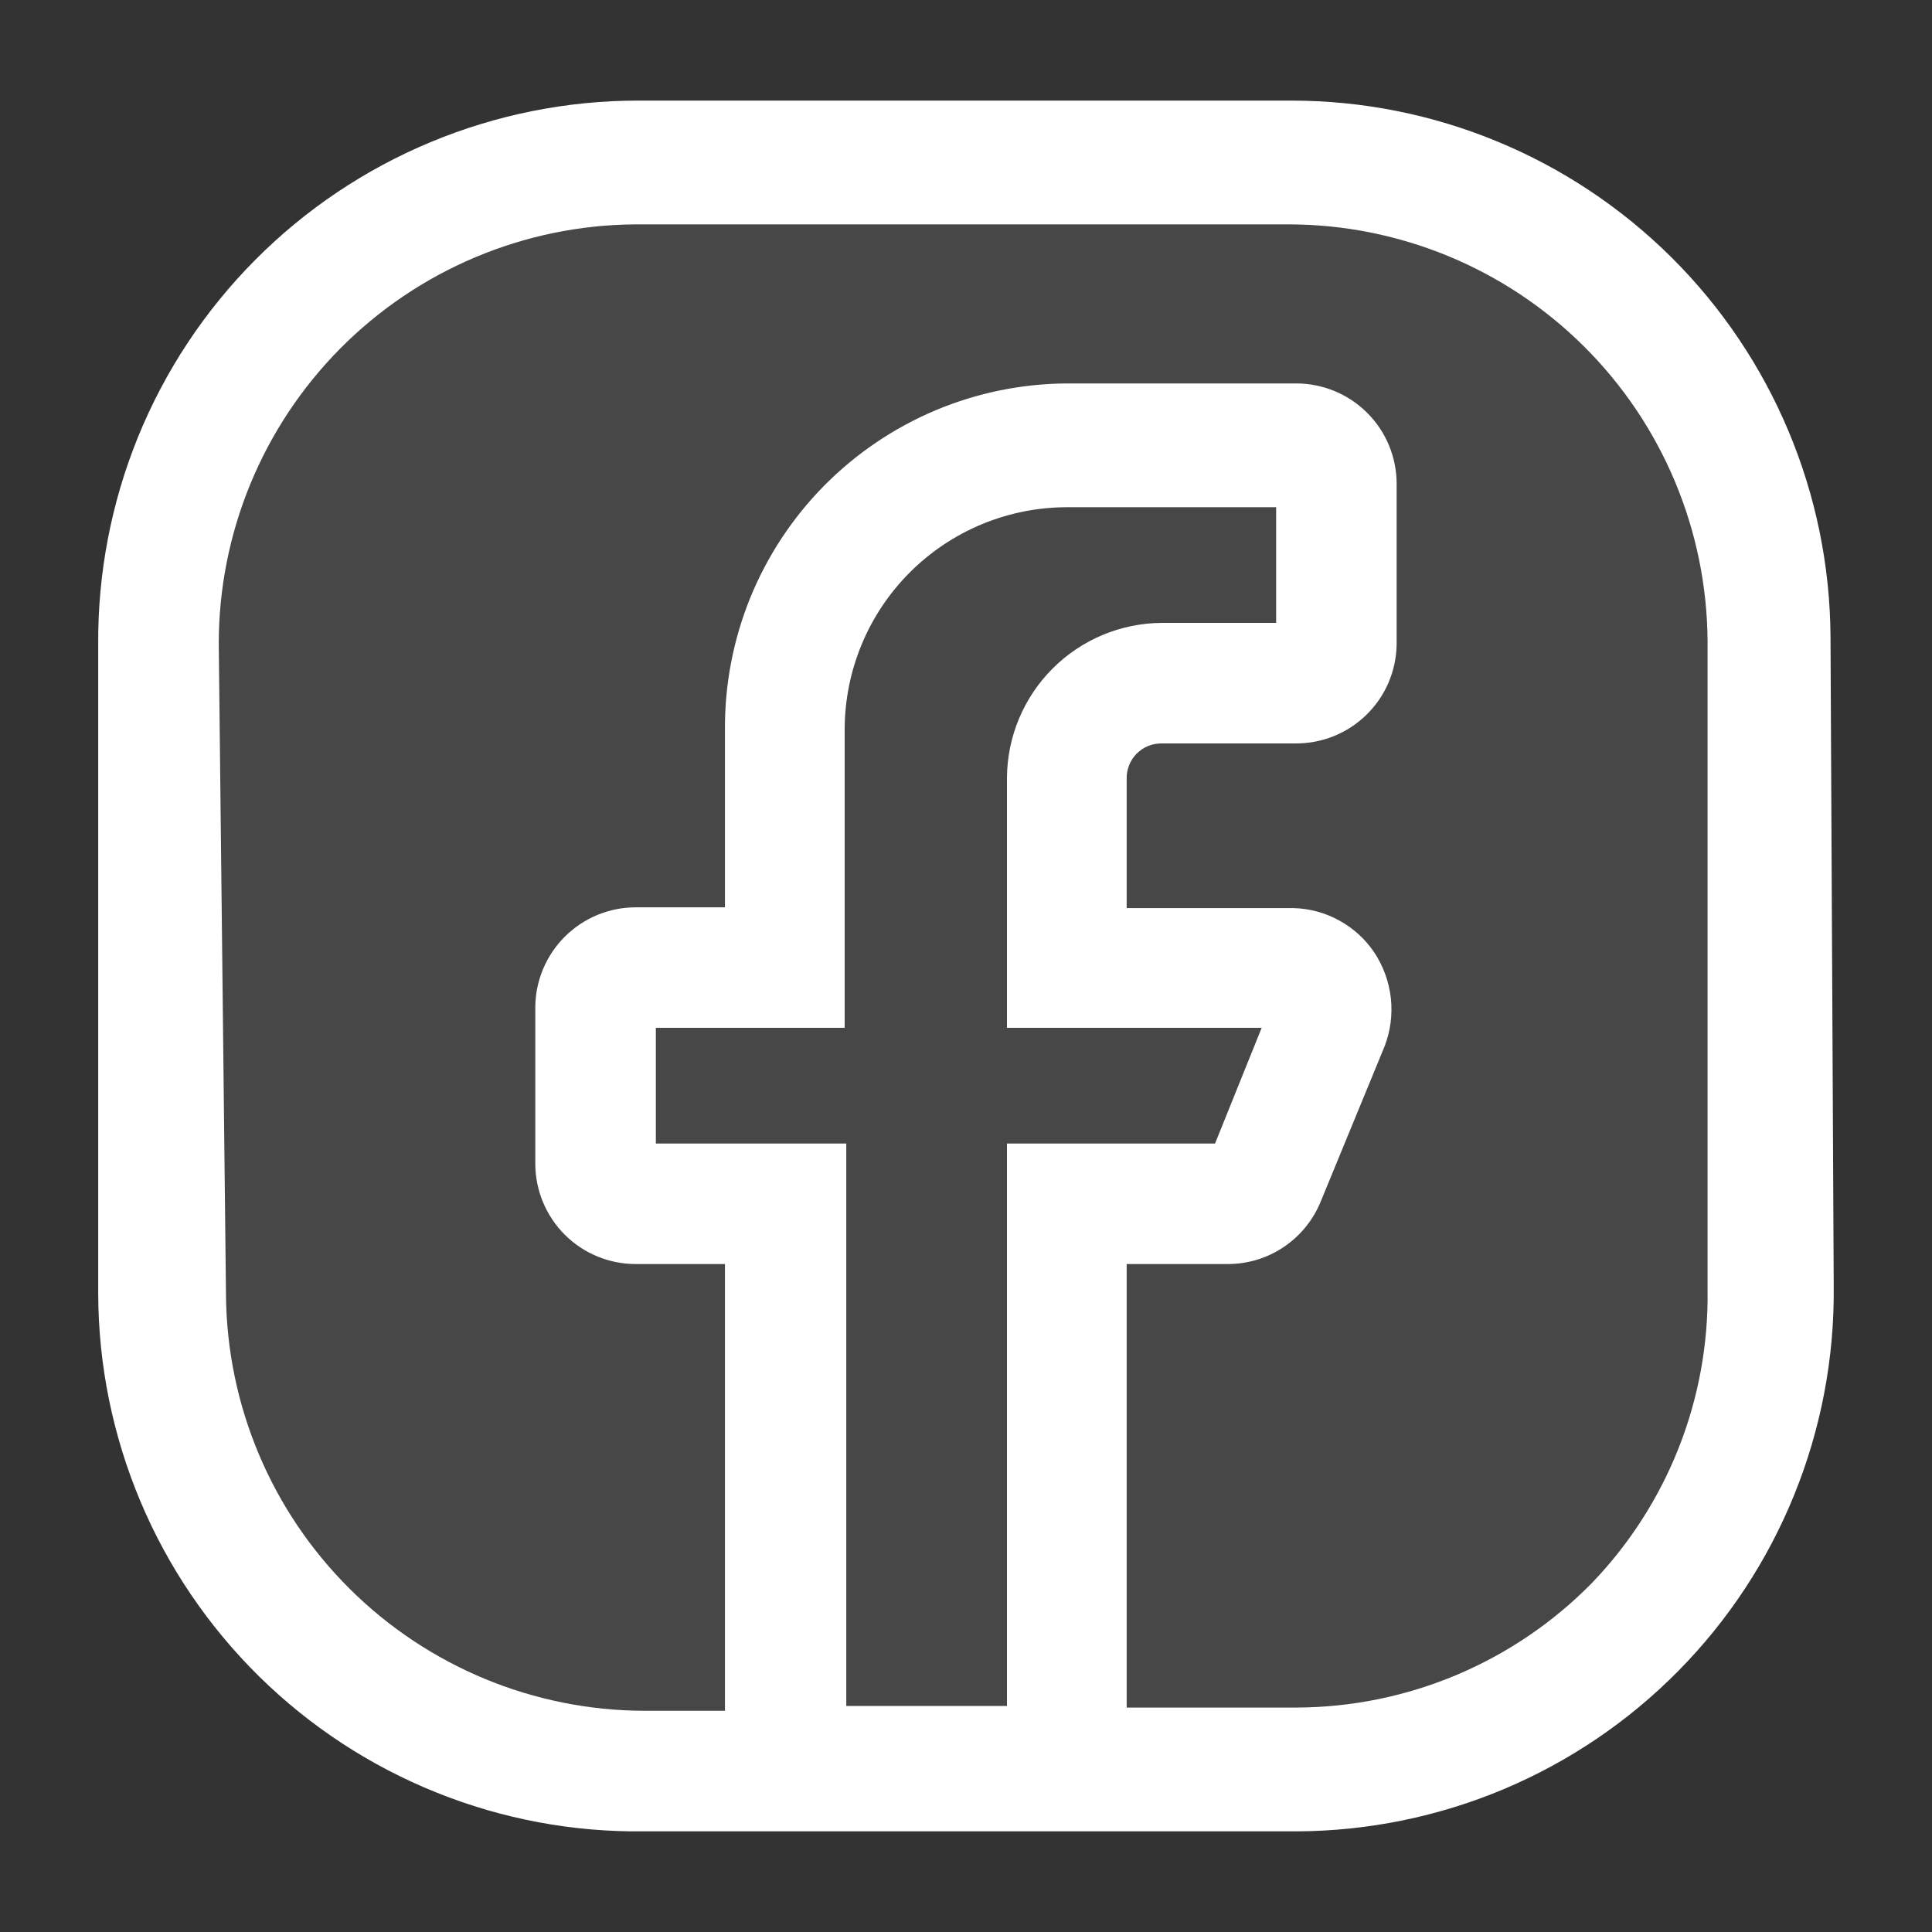 <svg width="30" height="30" viewBox="0 0 30 30" fill="none" xmlns="http://www.w3.org/2000/svg">
<rect x="0" y="0" width="30" height="30" fill="#333333" stroke="none"/>
<path opacity="0.1" d="M28.274 9.932C28.261 7.741 27.382 5.644 25.828 4.099C24.274 2.554 22.172 1.687 19.98 1.688H9.931C8.835 1.687 7.75 1.904 6.738 2.326C5.727 2.747 4.808 3.364 4.036 4.142C3.264 4.92 2.654 5.843 2.24 6.858C1.826 7.873 1.617 8.96 1.625 10.056V20.043C1.628 21.139 1.849 22.224 2.274 23.235C2.699 24.246 3.321 25.162 4.102 25.931C4.884 26.7 5.81 27.306 6.828 27.715C7.846 28.124 8.934 28.326 10.03 28.312H11.266H17.447H20.067C21.159 28.307 22.24 28.086 23.247 27.663C24.253 27.239 25.167 26.621 25.934 25.843C26.701 25.066 27.307 24.144 27.717 23.132C28.127 22.119 28.334 21.036 28.324 19.944L28.274 9.932Z" fill="white"/>
<path d="M28.424 9.884C28.411 7.673 27.523 5.556 25.955 3.997C24.386 2.438 22.264 1.562 20.053 1.562H9.909C8.803 1.562 7.708 1.781 6.686 2.207C5.665 2.632 4.738 3.255 3.959 4.04C3.179 4.825 2.563 5.757 2.145 6.781C1.728 7.806 1.517 8.903 1.525 10.009V20.09C1.528 21.197 1.751 22.292 2.18 23.312C2.609 24.332 3.237 25.257 4.026 26.034C4.815 26.81 5.75 27.422 6.777 27.834C7.804 28.247 8.902 28.452 10.009 28.437H11.257H17.495H20.14C21.243 28.432 22.333 28.209 23.35 27.782C24.366 27.354 25.288 26.73 26.062 25.945C26.837 25.16 27.448 24.23 27.862 23.208C28.276 22.186 28.484 21.093 28.474 19.99L28.424 9.884ZM19.591 15.96L18.867 17.757H15.636V26.49H13.141V17.757H10.184V15.96H13.116V11.332C13.116 10.415 13.48 9.536 14.128 8.888C14.776 8.24 15.655 7.876 16.572 7.876H19.816V9.672H18.044C17.406 9.675 16.796 9.93 16.345 10.381C15.894 10.832 15.639 11.443 15.636 12.08V15.96H19.591ZM24.719 24.581C24.121 25.19 23.409 25.674 22.623 26.006C21.837 26.338 20.993 26.511 20.14 26.515H17.495V19.628H19.067C19.379 19.628 19.684 19.534 19.942 19.358C20.2 19.182 20.399 18.933 20.514 18.643L21.5 16.247C21.592 16.009 21.625 15.752 21.597 15.498C21.568 15.244 21.48 15 21.338 14.787C21.199 14.582 21.014 14.413 20.797 14.294C20.58 14.174 20.338 14.108 20.09 14.101H17.495V12.08C17.495 11.938 17.552 11.801 17.652 11.701C17.753 11.6 17.889 11.544 18.032 11.544H20.115C20.527 11.547 20.923 11.388 21.217 11.1C21.512 10.813 21.68 10.421 21.687 10.009V7.514C21.687 7.1 21.523 6.703 21.23 6.411C20.938 6.119 20.541 5.954 20.128 5.954H16.572C15.87 5.957 15.175 6.099 14.527 6.371C13.88 6.644 13.293 7.041 12.799 7.54C12.305 8.04 11.915 8.632 11.65 9.282C11.386 9.933 11.252 10.629 11.257 11.332V14.089H9.872C9.458 14.089 9.062 14.253 8.769 14.546C8.477 14.838 8.312 15.235 8.312 15.648V18.069C8.312 18.482 8.477 18.879 8.769 19.172C9.062 19.464 9.458 19.628 9.872 19.628H11.257V26.565H10.009C8.293 26.562 6.647 25.881 5.43 24.671C4.212 23.461 3.522 21.819 3.509 20.102L3.397 10.009C3.393 8.288 4.071 6.636 5.282 5.413C6.493 4.191 8.139 3.497 9.859 3.484H20.015C21.732 3.487 23.378 4.168 24.595 5.378C25.812 6.588 26.502 8.23 26.515 9.947V20.028C26.54 21.723 25.894 23.359 24.719 24.581Z" fill="white"/>
</svg>
